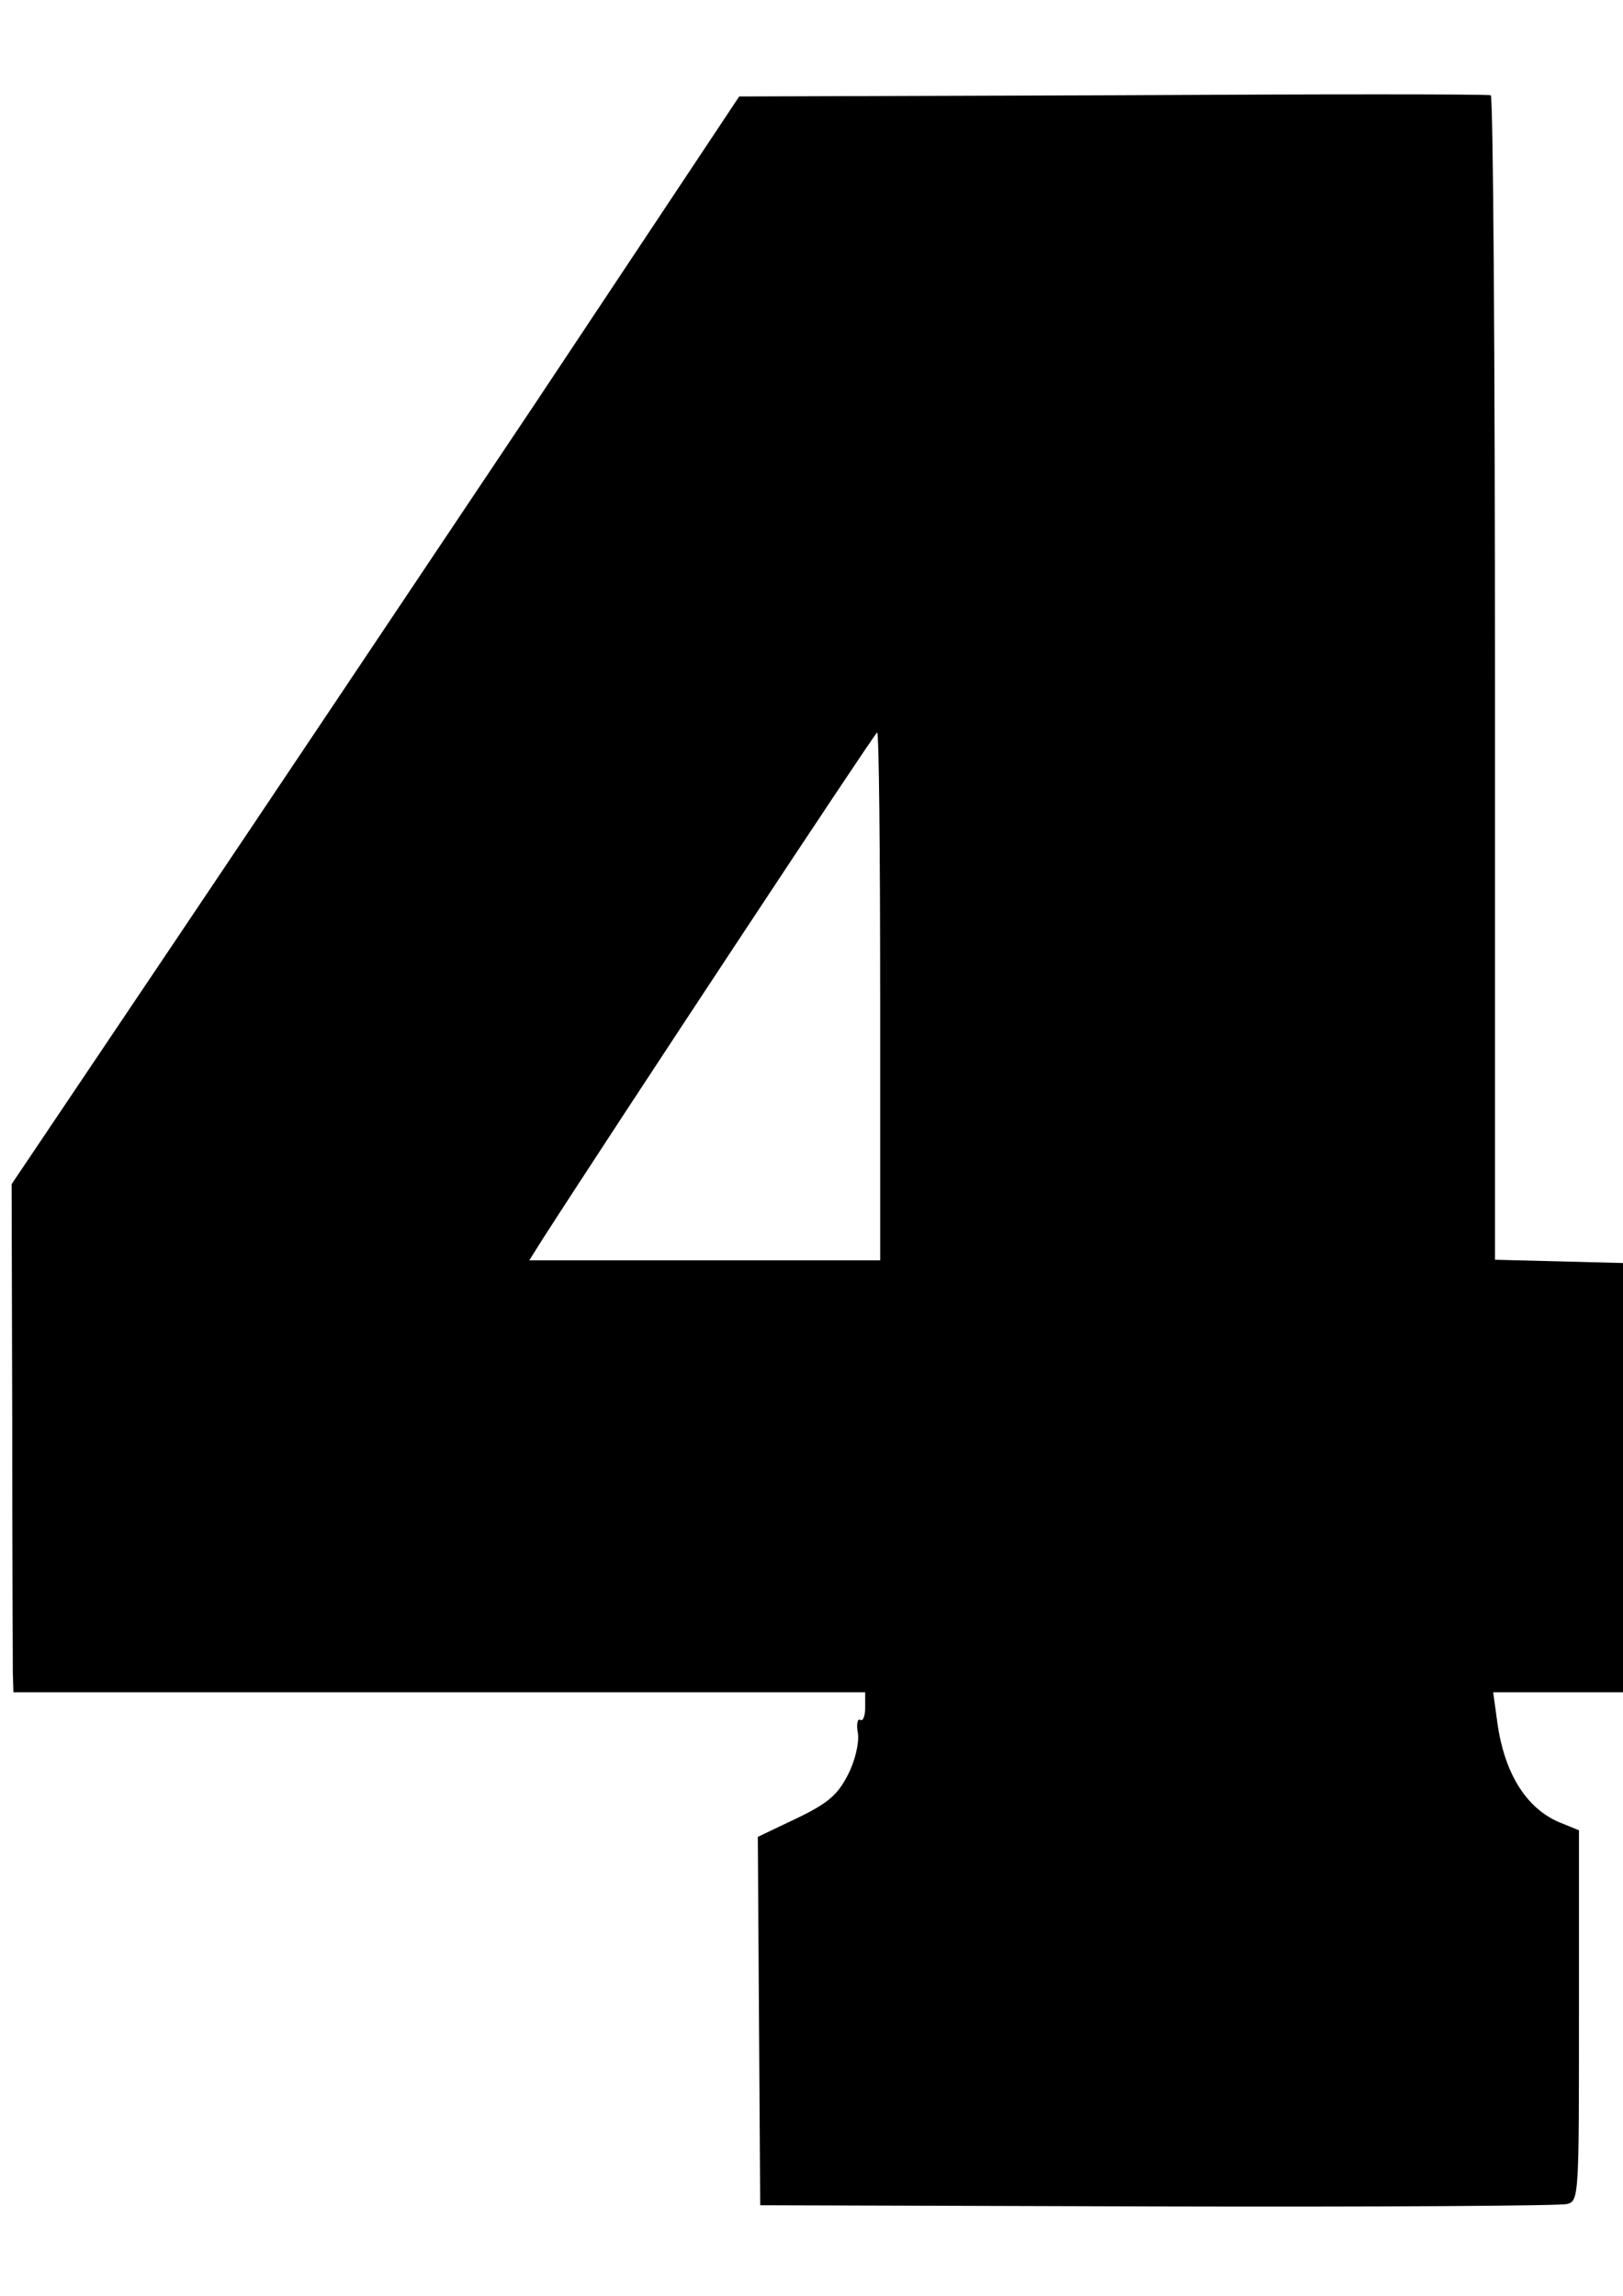 <?xml version="1.0" encoding="UTF-8" standalone="no"?>
<!-- Created with Inkscape (http://www.inkscape.org/) -->

<svg
   xmlns:dc="http://purl.org/dc/elements/1.1/"
   xmlns:cc="http://creativecommons.org/ns#"
   xmlns:rdf="http://www.w3.org/1999/02/22-rdf-syntax-ns#"
   xmlns:svg="http://www.w3.org/2000/svg"
   xmlns="http://www.w3.org/2000/svg"
   xmlns:sodipodi="http://sodipodi.sourceforge.net/DTD/sodipodi-0.dtd"
   xmlns:inkscape="http://www.inkscape.org/namespaces/inkscape"
   width="210mm"
   height="297mm"
   viewBox="0 0 210 297"
   version="1.1"
   id="svg227"
   inkscape:version="0.92.4 5da689c313, 2019-01-14"
   sodipodi:docname="shift_4.svg">
  <defs
     id="defs221" />
  <sodipodi:namedview
     id="base"
     pagecolor="#ffffff"
     bordercolor="#666666"
     borderopacity="1.0"
     inkscape:pageopacity="0.0"
     inkscape:pageshadow="2"
     inkscape:zoom="0.35"
     inkscape:cx="405.71429"
     inkscape:cy="560"
     inkscape:document-units="mm"
     inkscape:current-layer="layer1"
     showgrid="false"
     inkscape:window-width="960"
     inkscape:window-height="1060"
     inkscape:window-x="0"
     inkscape:window-y="20"
     inkscape:window-maximized="0" />
  <g
     inkscape:label="Layer 1"
     inkscape:groupmode="layer"
     id="layer1">
    <path
       style="fill:#000000;stroke:none;stroke-width:0.078"
       d="M 143.998,12.325 95.646,12.48 69.181,52.294 C 54.59,74.103 33.402,105.769 22.071,122.61 L 1.504,153.189 1.581,183.535 c 0,16.686 0.078,31.51 0.078,32.829 l 0.078,2.561 h 55.104 55.104 v 2.018 c 0,1.087 -0.31,1.785 -0.621,1.552 -0.388,-0.233 -0.543,0.621 -0.31,1.785 0.155,1.242 -0.388,3.57 -1.319,5.355 -1.319,2.561 -2.561,3.648 -6.597,5.588 l -5.045,2.406 0.155,23.827 0.155,23.827 51.379,0.155 c 28.328,0.078 52.155,-0.078 53.008,-0.31 1.552,-0.388 1.552,-1.009 1.552,-24.37 v -23.982 l -2.095,-0.854 c -4.579,-1.707 -7.528,-6.364 -8.46,-13.039 l -0.543,-3.958 h 9.003 8.925 l 0.233,-2.173 c 0.155,-1.164 0.31,-13.66 0.31,-27.707 l -0.078,-25.612 -9.081,-0.233 -9.081,-0.233 V 87.763 c 0,-41.367 -0.233,-75.283 -0.543,-75.438 -0.388,-0.155 -22.352,-0.155 -48.895,0 z m -30.113,116.572 v 34.149 H 91.145 68.482 l 1.707,-2.716 c 9.779,-15.212 42.997,-65.504 43.307,-65.581 0.233,0 0.388,15.367 0.388,34.149 z"
       id="path12"
       inkscape:connector-curvature="0" />
  </g>
</svg>
